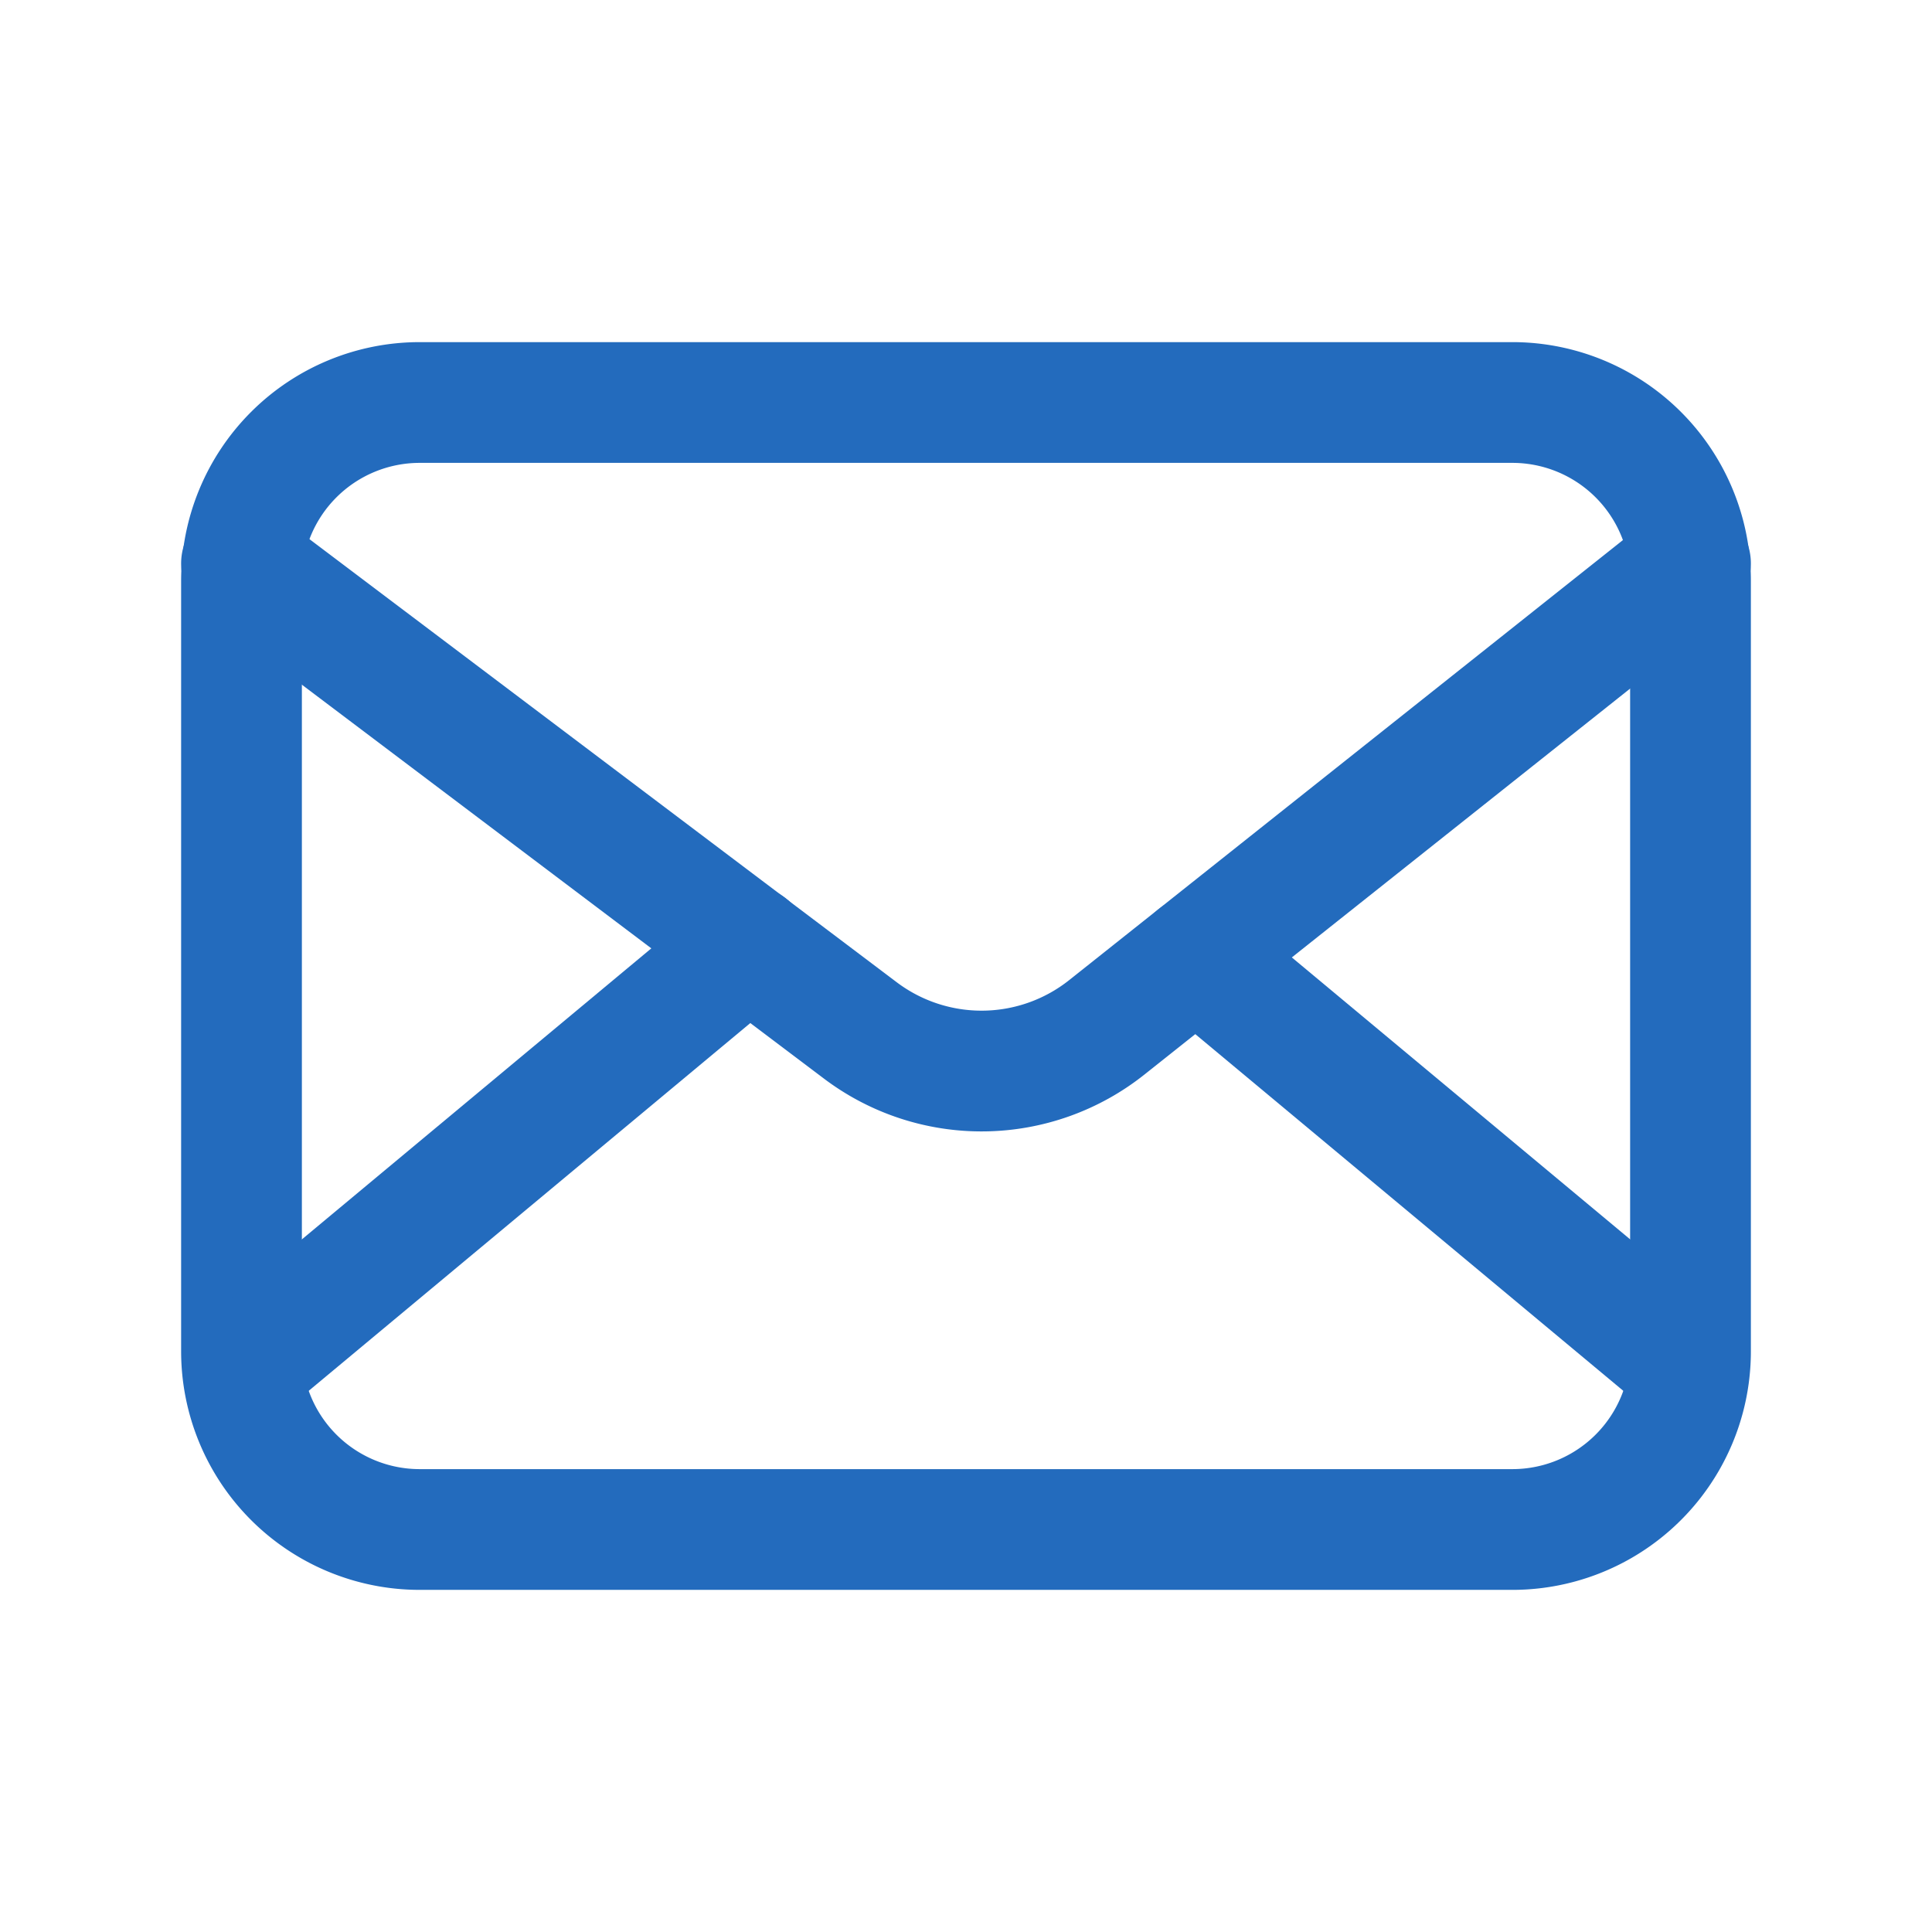 <svg xmlns="http://www.w3.org/2000/svg" width="24" height="24" viewBox="0 0 24 24">
  <g id="Groupe_136" data-name="Groupe 136" transform="translate(-154 -1244)">
    <path id="Tracé_47" data-name="Tracé 47" d="M18.786,19H5.214A2.214,2.214,0,0,1,3,16.786V7.214A2.214,2.214,0,0,1,5.214,5H18.787A2.213,2.213,0,0,1,21,7.214v9.573A2.213,2.213,0,0,1,18.786,19Z" transform="translate(154 1244)" fill="none" stroke="#236bbd" stroke-linecap="round" stroke-linejoin="round" stroke-width="1.5"/>
    <path id="Tracé_48" data-name="Tracé 48" d="M3,7l7.687,5.8a2.5,2.5,0,0,0,3.062-.038L21,7" transform="translate(154 1244)" fill="none" stroke="#236bbd" stroke-linecap="round" stroke-linejoin="round" stroke-width="1.5"/>
    <path id="Tracé_49" data-name="Tracé 49" d="M14.86,11.88l6.12,5.1" transform="translate(154 1244)" fill="none" stroke="#236bbd" stroke-linecap="round" stroke-linejoin="round" stroke-width="1.5"/>
    <path id="Tracé_50" data-name="Tracé 50" d="M3.02,16.98,9.3,11.75" transform="translate(154 1244)" fill="none" stroke="#236bbd" stroke-linecap="round" stroke-linejoin="round" stroke-width="1.5"/>
    <path id="Tracé_51" data-name="Tracé 51" d="M0,0H24V24H0Z" transform="translate(154 1244)" fill="none"/>
  </g>
</svg>
